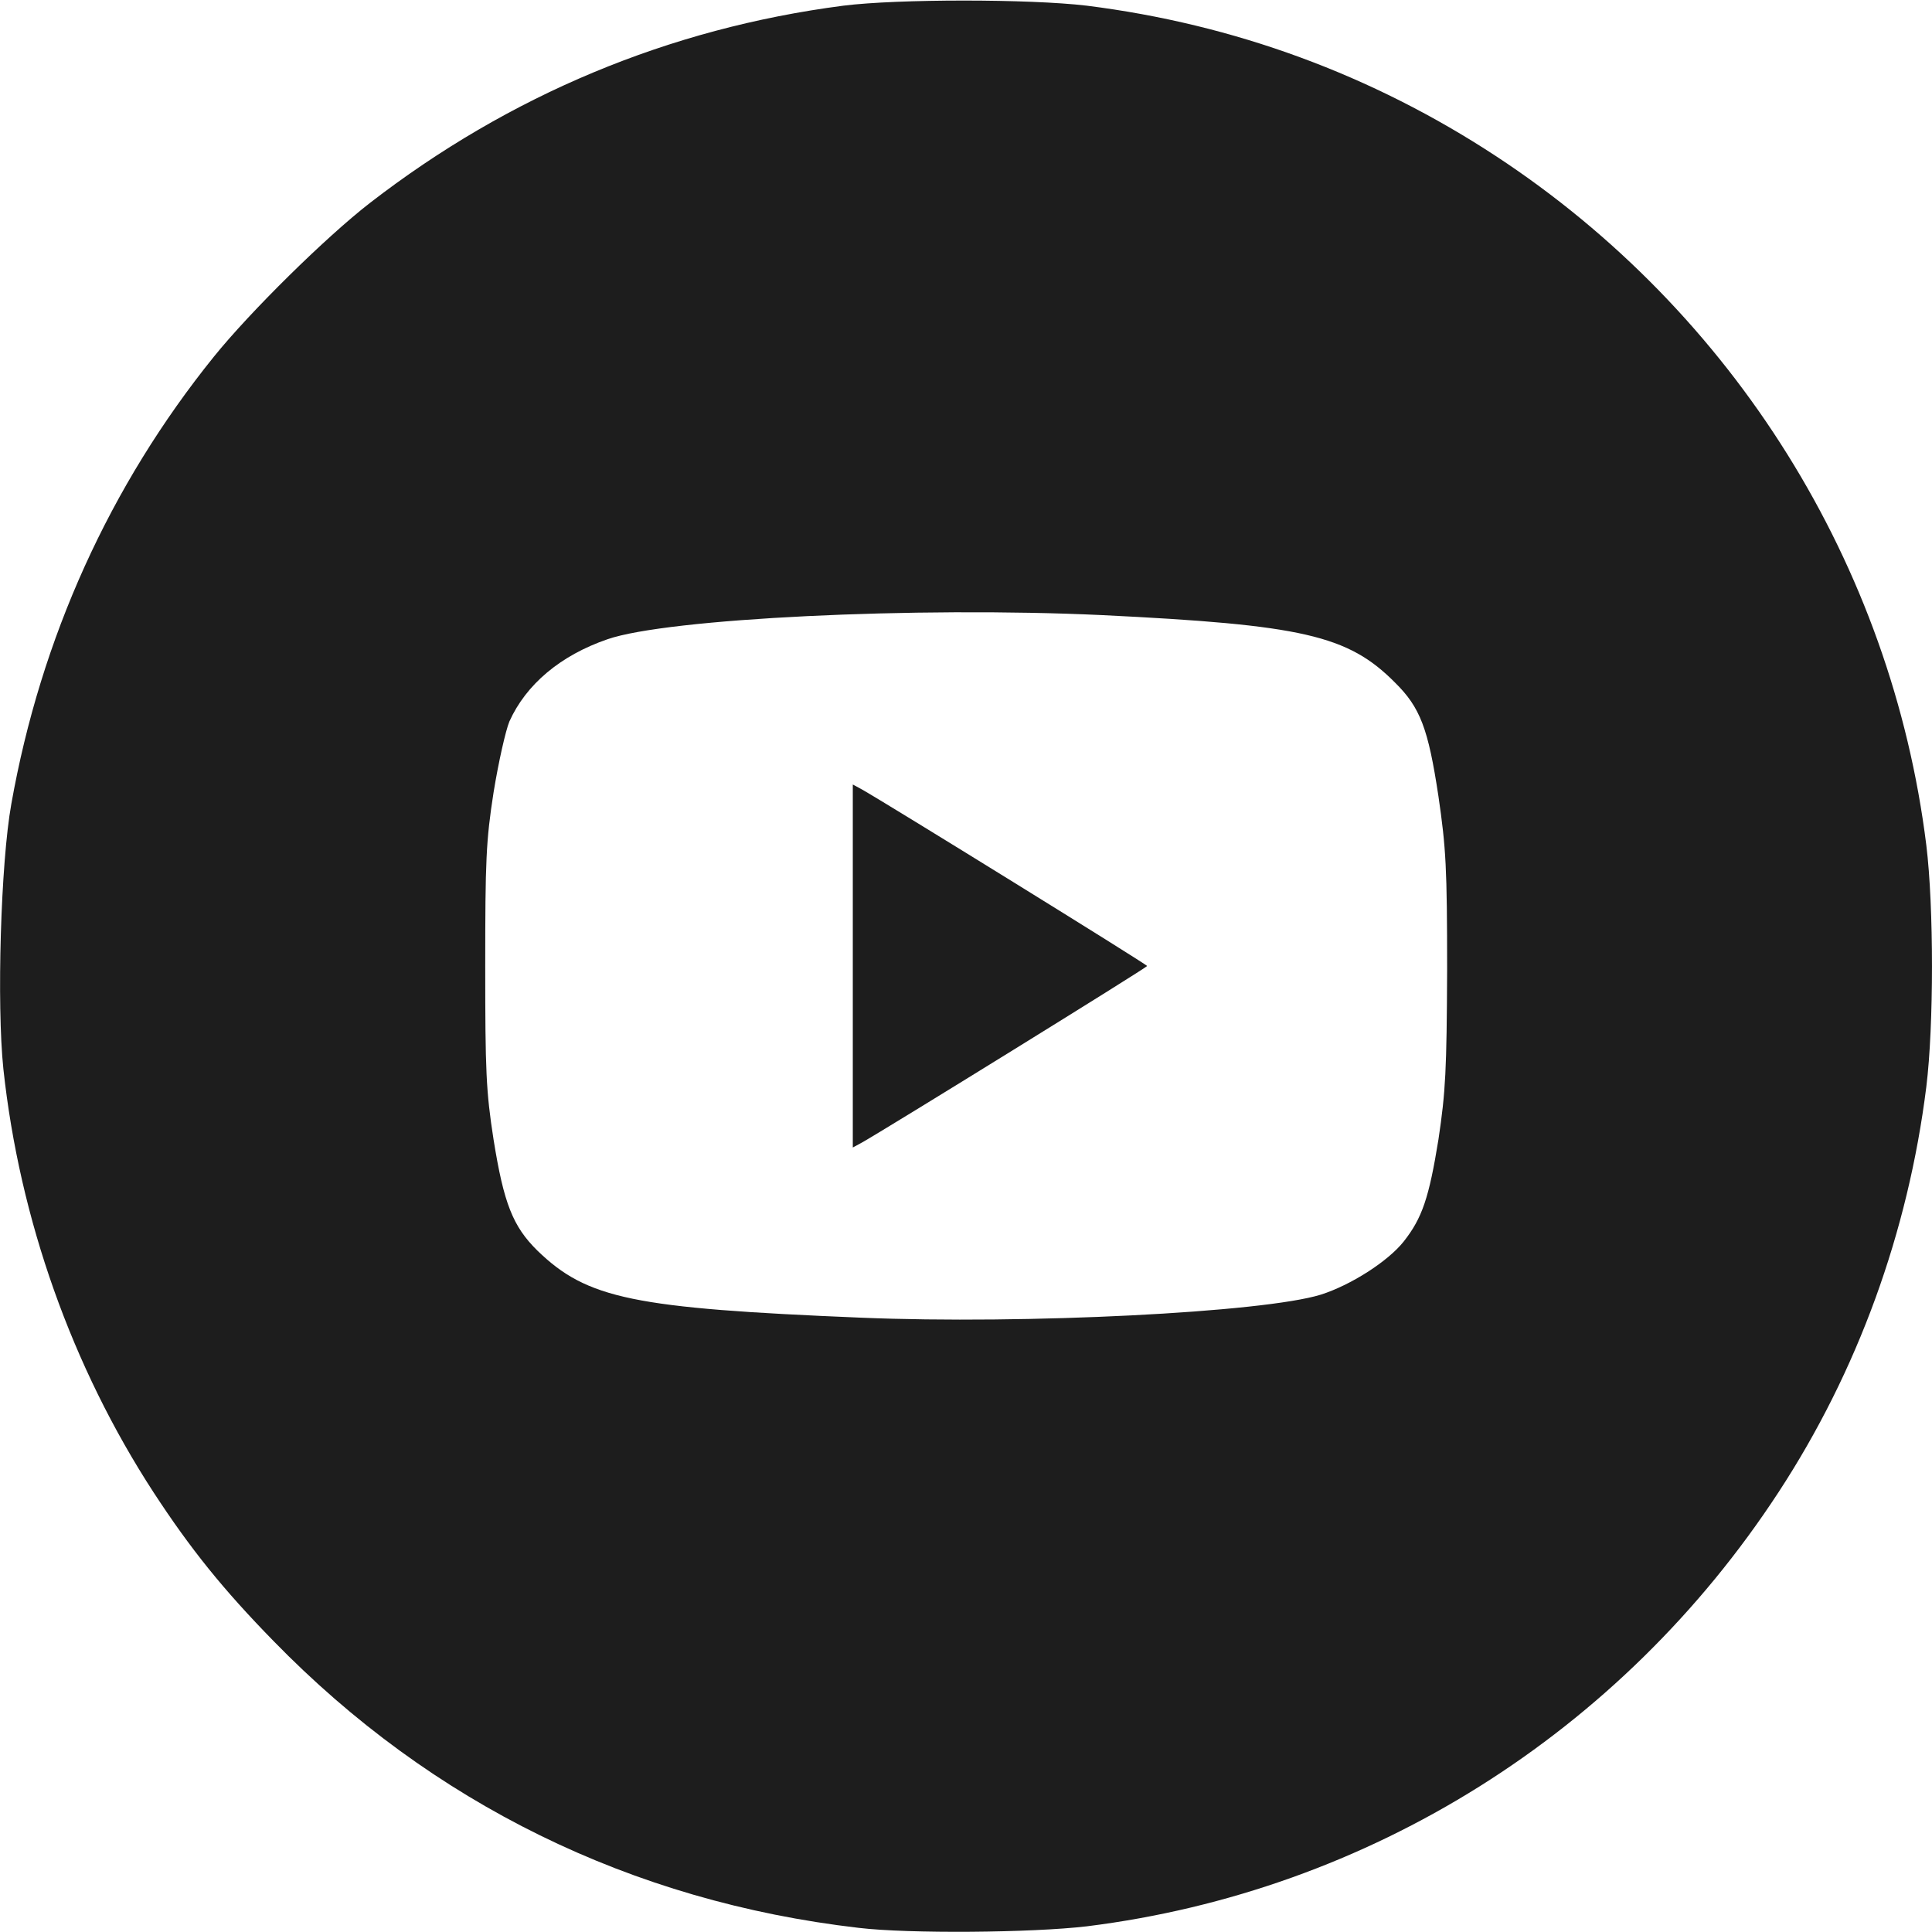 <svg xmlns="http://www.w3.org/2000/svg" fill="none" viewBox="0 0 32 32" height="32" width="32">
<g clip-path="url(#clip0_73_6974)" id="3">
<g id="Red">
<path fill="#1D1D1D" d="M13.969 0.094C11.081 0.469 8.437 1.575 6.125 3.363C5.394 3.931 4.15 5.156 3.544 5.906C1.819 8.044 0.675 10.569 0.187 13.319C0.012 14.294 -0.056 16.638 0.056 17.706C0.325 20.2 1.194 22.644 2.544 24.719C3.156 25.656 3.694 26.325 4.531 27.181C7.15 29.869 10.456 31.494 14.219 31.931C15.056 32.031 17.094 32.013 18 31.906C22.675 31.325 26.85 28.706 29.456 24.719C30.769 22.713 31.606 20.406 31.906 18C32.031 16.988 32.031 15.019 31.906 14C31.331 9.363 28.719 5.175 24.781 2.588C22.725 1.238 20.438 0.4 18 0.094C17.05 -0.019 14.869 -0.019 13.969 0.094ZM18.25 10.188C21.569 10.35 22.325 10.519 23.106 11.306C23.525 11.719 23.656 12.069 23.825 13.188C23.95 14.044 23.969 14.375 23.969 16.063C23.962 17.725 23.944 18.081 23.825 18.875C23.669 19.838 23.556 20.175 23.25 20.563C22.988 20.894 22.369 21.288 21.875 21.444C20.925 21.738 16.988 21.938 14.262 21.825C10.488 21.669 9.725 21.513 8.9 20.713C8.494 20.313 8.344 19.931 8.175 18.875C8.05 18.075 8.037 17.738 8.037 16C8.037 14.256 8.05 13.925 8.175 13.125C8.256 12.625 8.375 12.1 8.437 11.95C8.712 11.338 9.281 10.856 10.062 10.588C11.05 10.244 15.162 10.044 18.25 10.188Z" id="Vector"></path>
<path fill="#1D1D1D" d="M14.125 16V19.006L14.275 18.925C14.644 18.719 19 16.025 19 16C19 15.975 14.644 13.281 14.275 13.075L14.125 12.994V16Z" id="Vector_2"></path>
</g>
</g>
<defs>
<clipPath id="clip0_73_6974">
<rect fill="white" height="32" width="32"></rect>
</clipPath>
</defs>
</svg>
